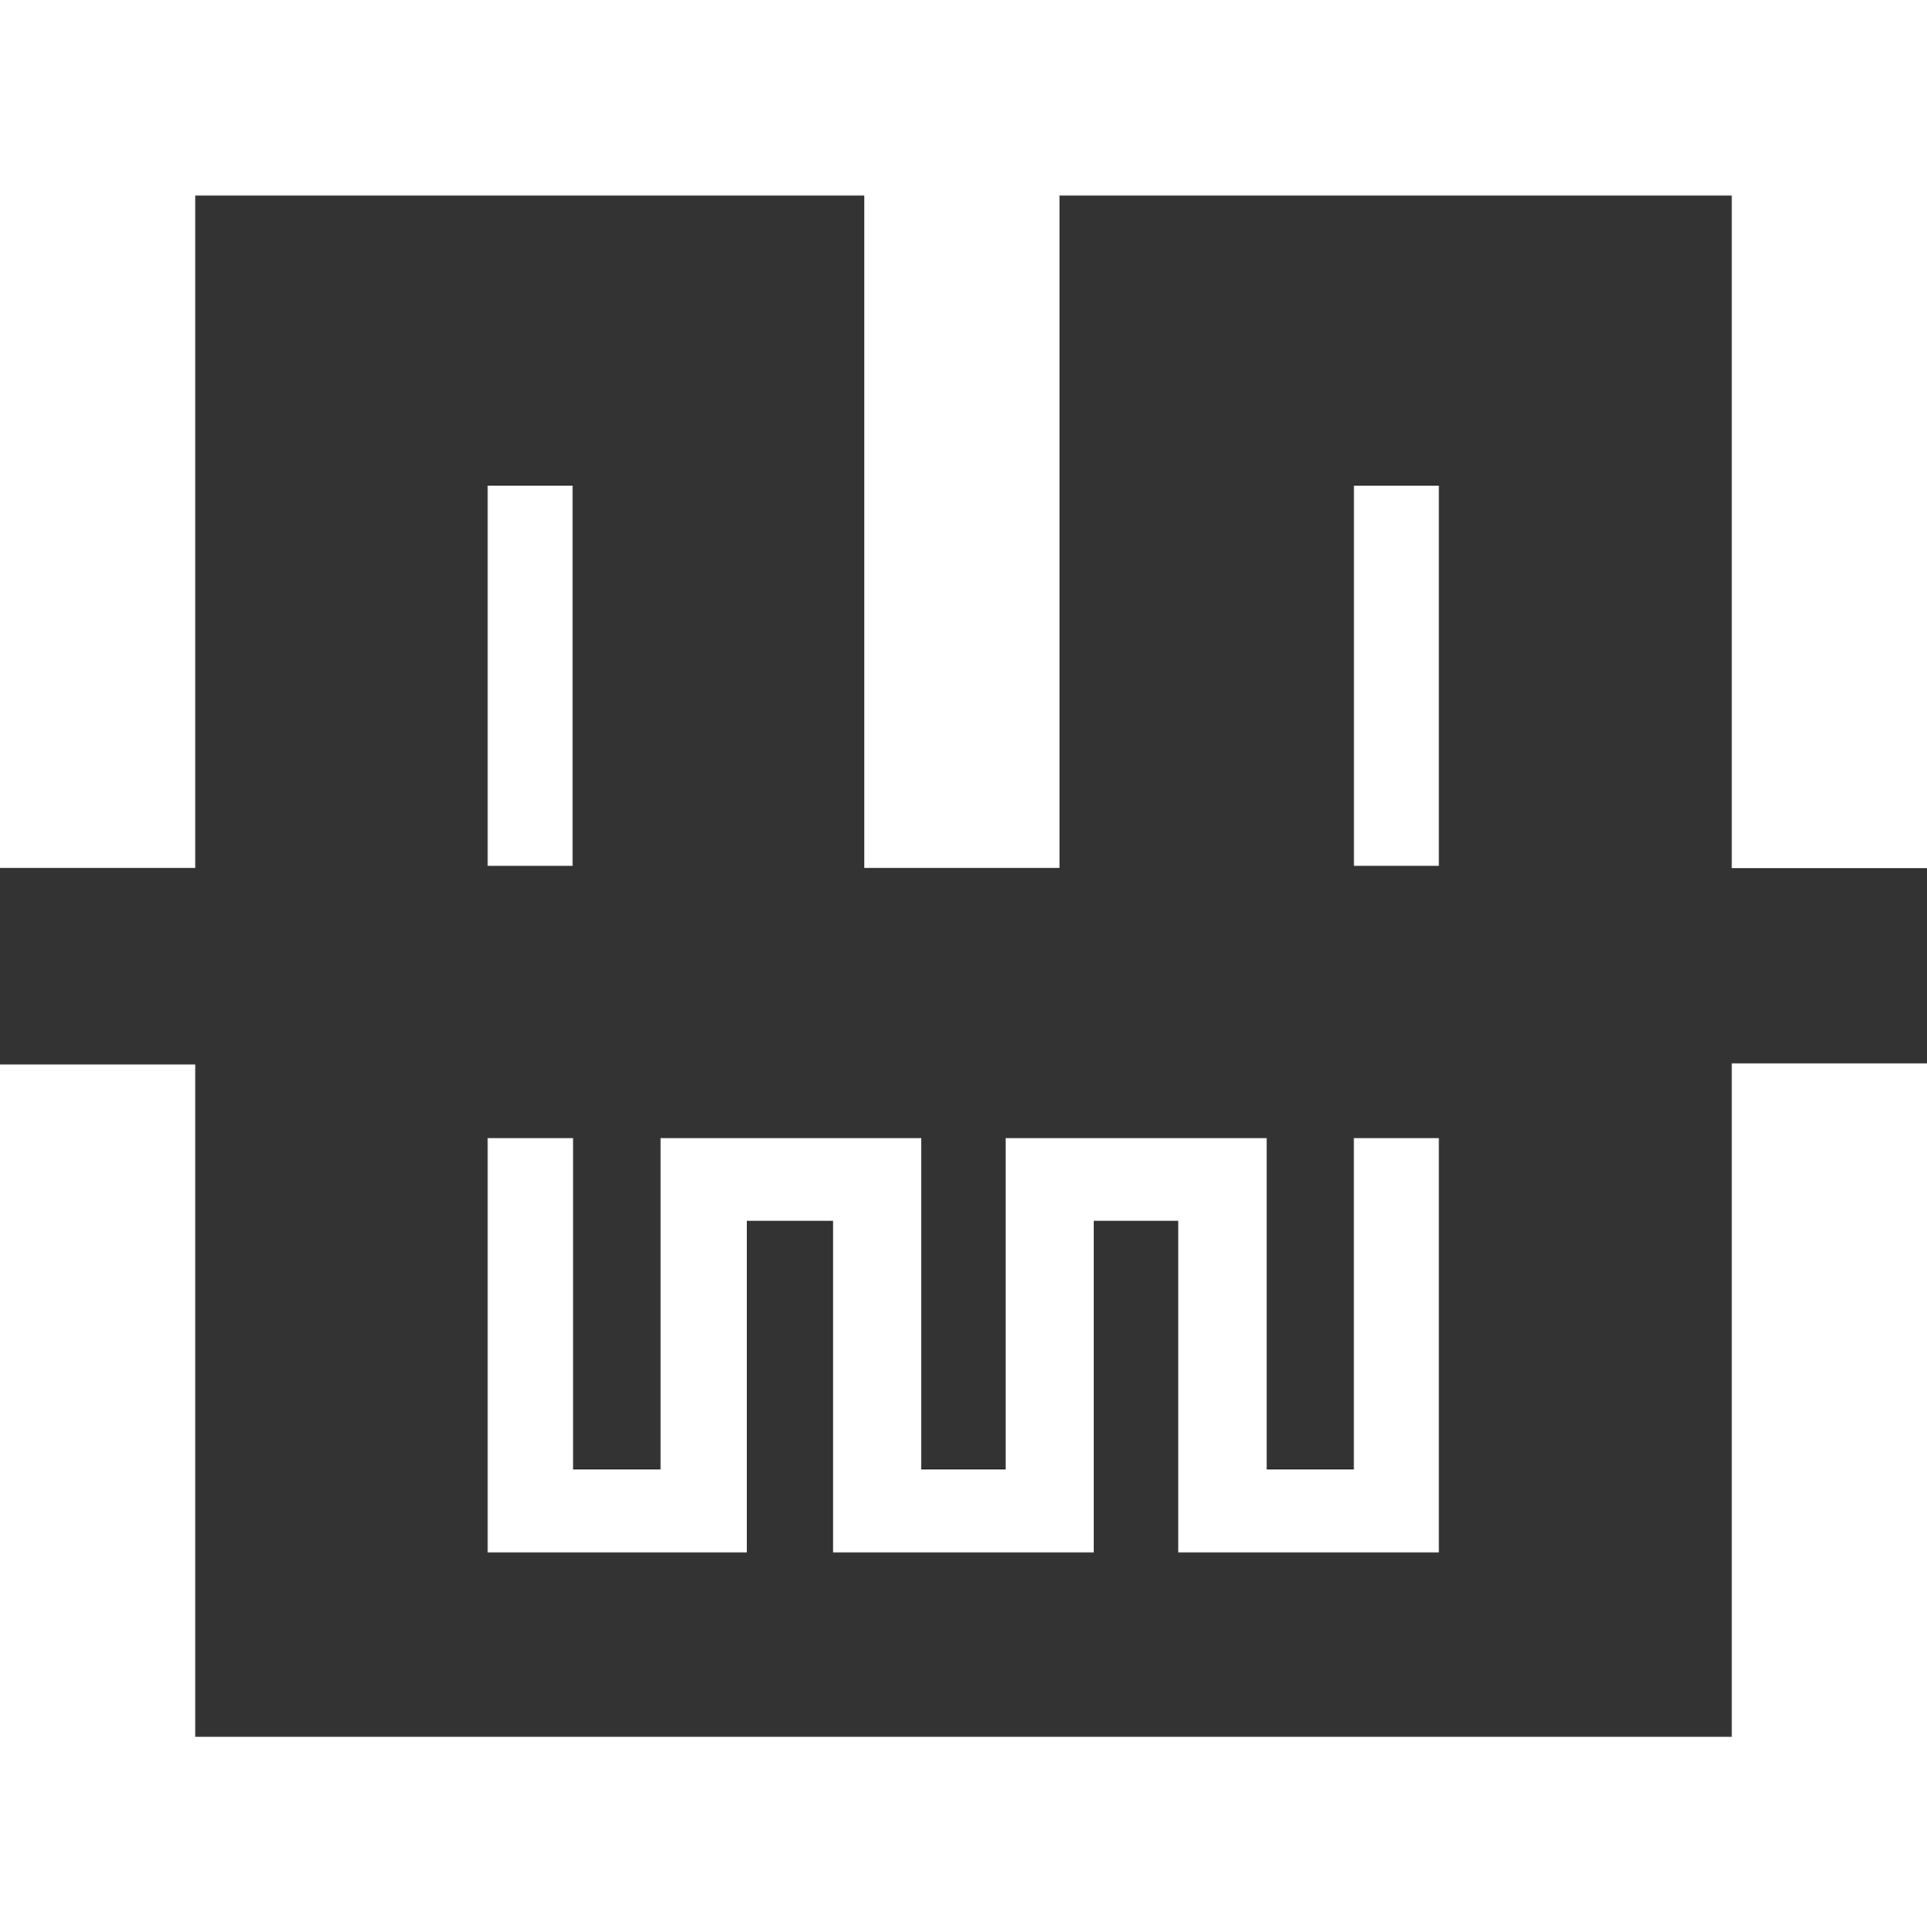 <?xml version="1.0" encoding="UTF-8"?>
<svg data-bbox="0 0 24.939 25" viewBox="0 0 24.939 25" height="25" width="24.939" xmlns="http://www.w3.org/2000/svg" data-type="color">
    <rect x="0" y="0" width="24.939" height="25" fill="#333333" stroke="none"/>
    <g>
        <path fill="#ffffff" d="M7.41 6.285v4.919H6.311V6.285H7.41z" data-color="1"/>
        <g>
            <path fill="#ffffff" d="M0 0h24.939v11.233h-2.527V2.53h-8.7v8.7h-2.527v-8.7H2.527v8.7H0Zm22.412 22.473H2.527v-8.7H0V25h24.939V13.76h-2.527Z" data-color="1"/>
            <path fill="#ffffff" d="M18.621 6.285v4.919h-1.099V6.285h1.099z" data-color="1"/>
            <path fill="#ffffff" d="M6.311 14.727v5.36h3.355v-4.29h1.115v4.29h3.375v-4.29h1.093v4.29h3.372v-5.36h-1.1v4.287h-1.127v-4.287h-3.379v4.287h-1.092v-4.287H8.548v4.287H7.417v-4.287Z" data-color="1"/>
        </g>
    </g>
</svg>
